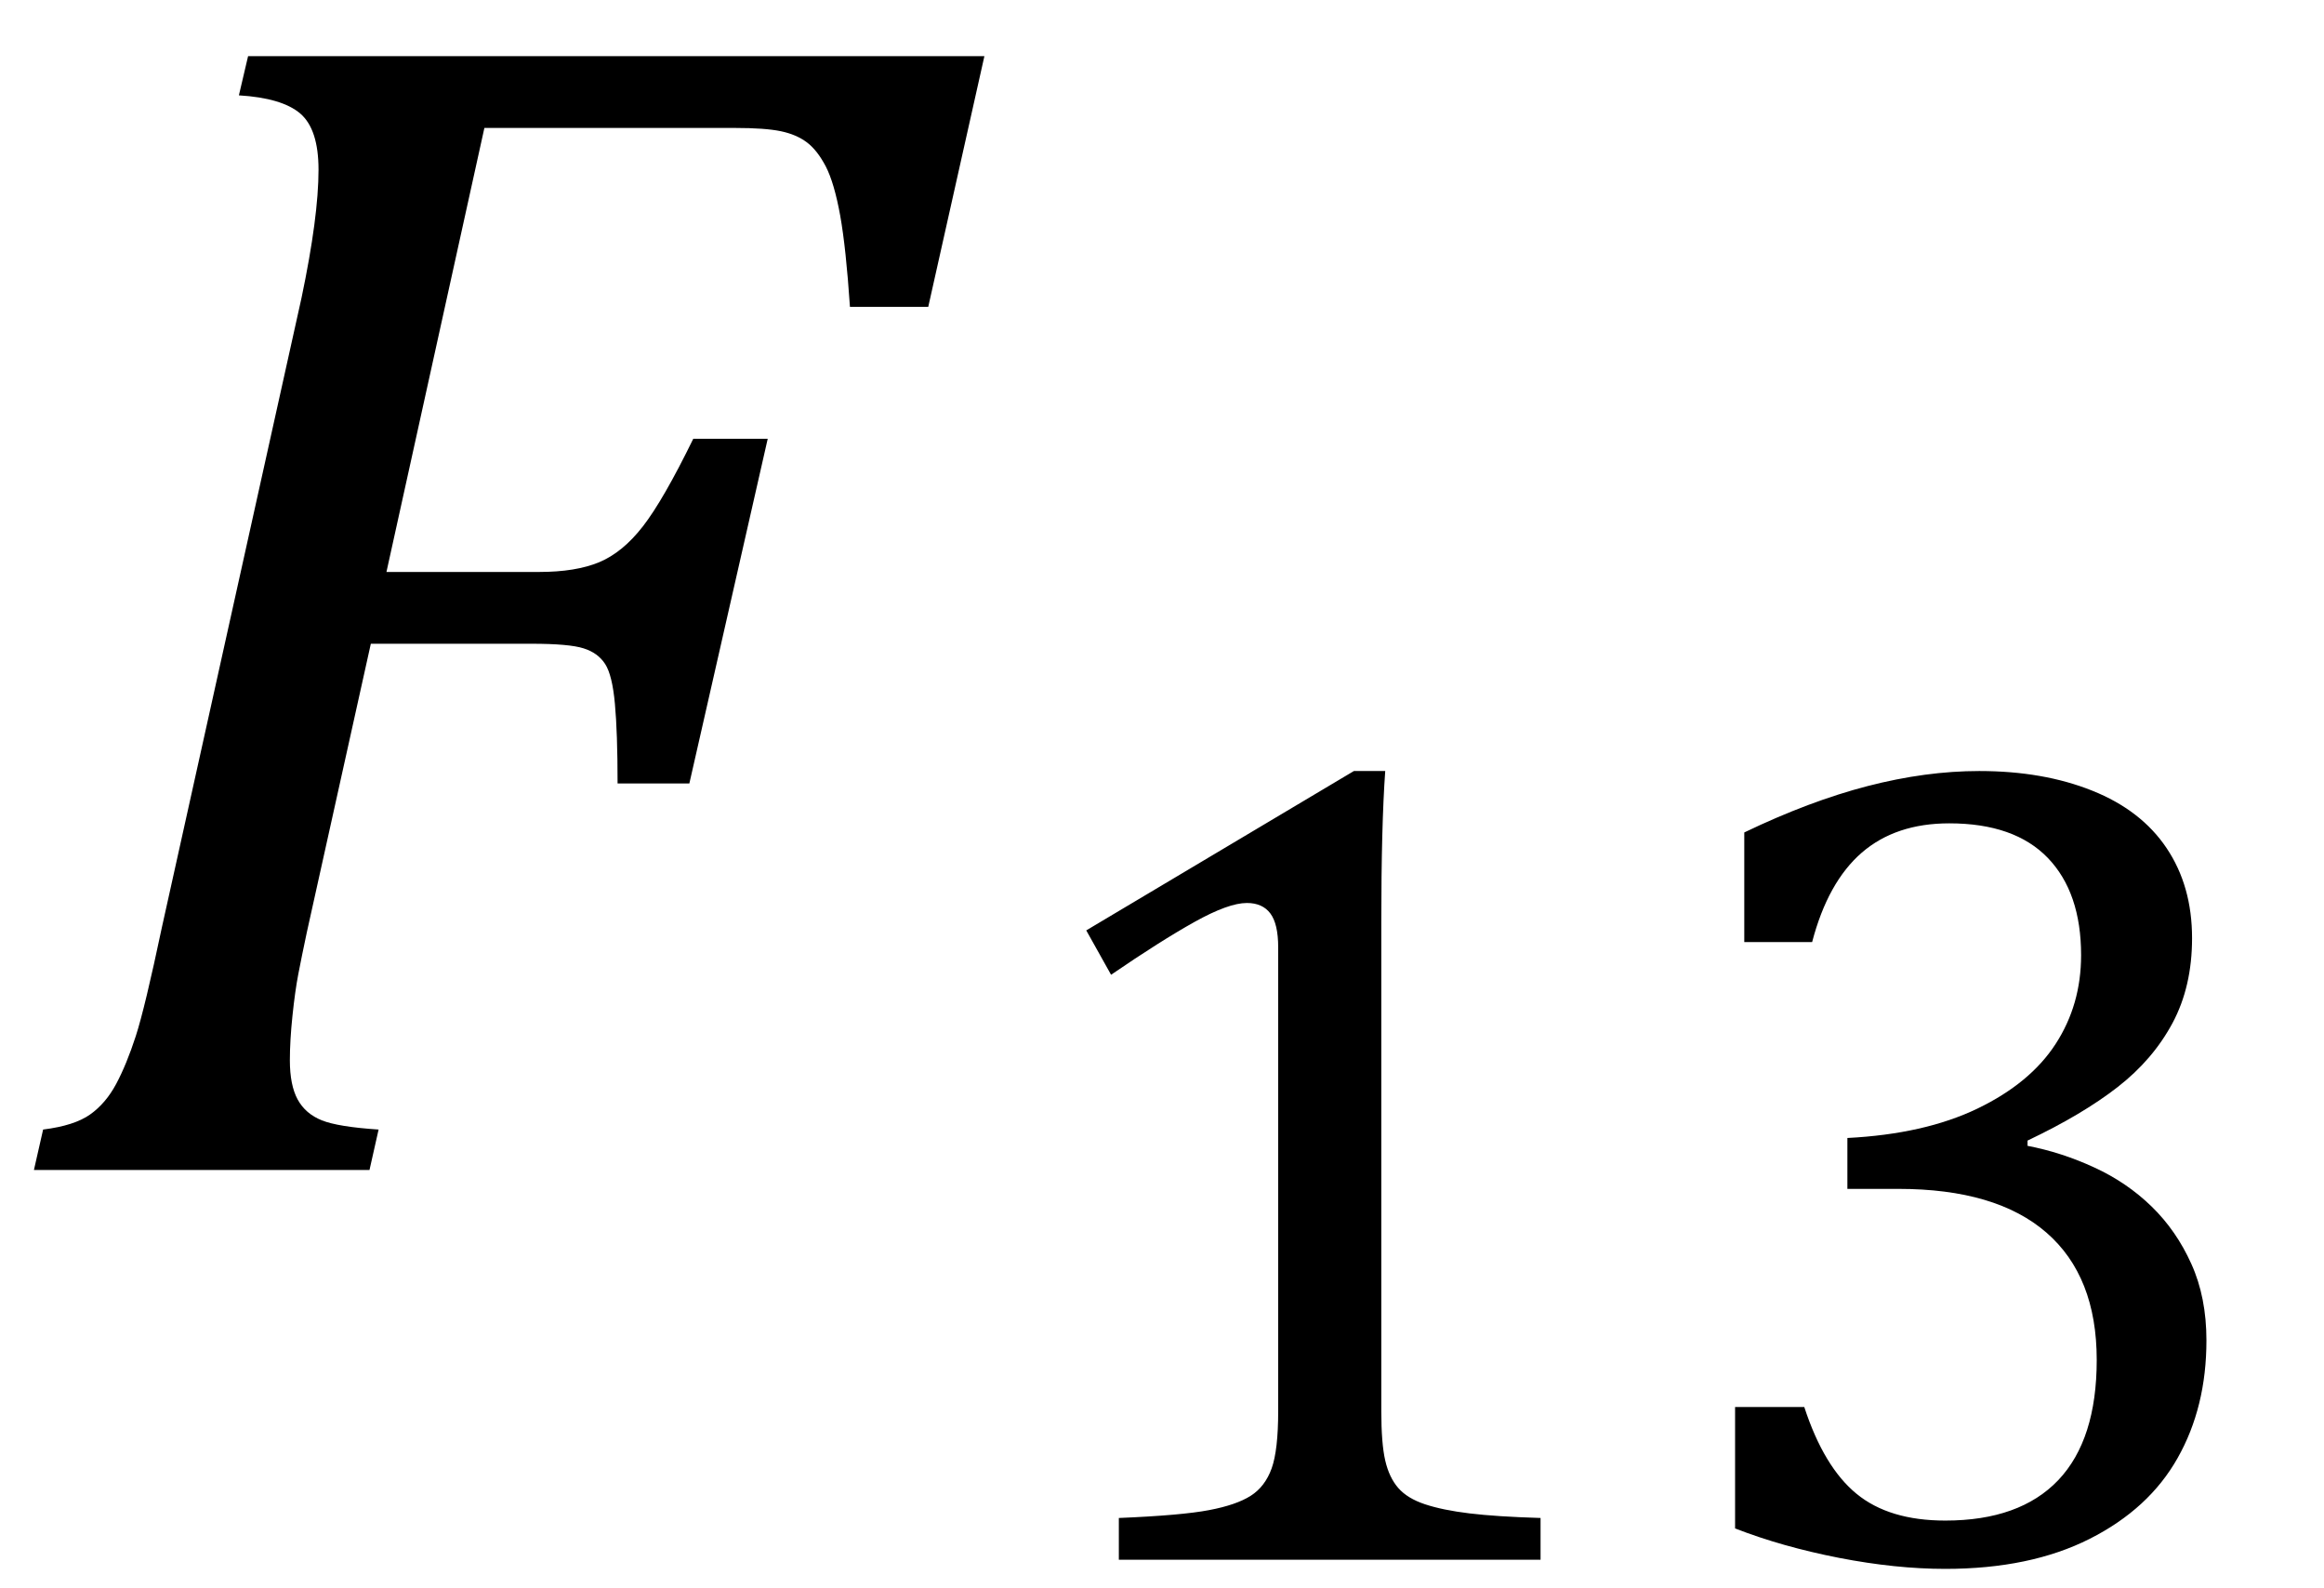 <?xml version="1.0" encoding="UTF-8" standalone="no"?><svg xmlns="http://www.w3.org/2000/svg" xmlns:xlink="http://www.w3.org/1999/xlink" stroke-dasharray="none" shape-rendering="auto" font-family="'Dialog'" width="27.813" text-rendering="auto" fill-opacity="1" contentScriptType="text/ecmascript" color-interpolation="auto" color-rendering="auto" preserveAspectRatio="xMidYMid meet" font-size="12" fill="black" stroke="black" image-rendering="auto" stroke-miterlimit="10" zoomAndPan="magnify" version="1.0" stroke-linecap="square" stroke-linejoin="miter" contentStyleType="text/css" font-style="normal" height="19" stroke-width="1" stroke-dashoffset="0" font-weight="normal" stroke-opacity="1" y="-5"><!--Converted from MathML using JEuclid--><defs id="genericDefs"/><g><g text-rendering="optimizeLegibility" transform="translate(0,14)" color-rendering="optimizeQuality" color-interpolation="linearRGB" image-rendering="optimizeQuality"><path d="M3.672 -2.844 Q3.609 -2.547 3.57 -2.344 Q3.531 -2.141 3.5 -1.844 Q3.469 -1.547 3.469 -1.312 Q3.469 -1.016 3.562 -0.844 Q3.656 -0.672 3.852 -0.594 Q4.047 -0.516 4.531 -0.484 L4.422 0 L0.406 0 L0.516 -0.484 Q0.891 -0.531 1.078 -0.664 Q1.266 -0.797 1.391 -1.031 Q1.516 -1.266 1.625 -1.602 Q1.734 -1.938 1.938 -2.906 L3.609 -10.438 Q3.812 -11.406 3.812 -11.969 Q3.812 -12.453 3.594 -12.641 Q3.375 -12.828 2.859 -12.859 L2.969 -13.328 L11.781 -13.328 L11.109 -10.328 L10.172 -10.328 Q10.125 -11.031 10.055 -11.422 Q9.984 -11.812 9.883 -12.008 Q9.781 -12.203 9.656 -12.297 Q9.531 -12.391 9.344 -12.43 Q9.156 -12.469 8.797 -12.469 L5.797 -12.469 L4.625 -7.156 L6.453 -7.156 Q6.891 -7.156 7.172 -7.273 Q7.453 -7.391 7.695 -7.703 Q7.938 -8.016 8.297 -8.75 L9.188 -8.75 L8.25 -4.625 L7.391 -4.625 Q7.391 -5.234 7.359 -5.578 Q7.328 -5.922 7.242 -6.055 Q7.156 -6.188 6.984 -6.242 Q6.812 -6.297 6.359 -6.297 L4.438 -6.297 L3.672 -2.844 Z" stroke="none"/></g><g text-rendering="optimizeLegibility" transform="translate(11.781,18.664)" color-rendering="optimizeQuality" color-interpolation="linearRGB" image-rendering="optimizeQuality"><path d="M4.75 -1.781 Q4.75 -1.391 4.797 -1.188 Q4.844 -0.984 4.953 -0.859 Q5.062 -0.734 5.273 -0.664 Q5.484 -0.594 5.805 -0.555 Q6.125 -0.516 6.656 -0.5 L6.656 0 L1.609 0 L1.609 -0.5 Q2.359 -0.531 2.688 -0.594 Q3.016 -0.656 3.188 -0.766 Q3.359 -0.875 3.438 -1.094 Q3.516 -1.312 3.516 -1.781 L3.516 -7.328 Q3.516 -7.609 3.422 -7.734 Q3.328 -7.859 3.141 -7.859 Q2.922 -7.859 2.516 -7.633 Q2.109 -7.406 1.516 -7 L1.219 -7.531 L4.422 -9.438 L4.797 -9.438 Q4.75 -8.781 4.75 -7.625 L4.75 -1.781 ZM9.094 -7.391 L9.094 -8.703 Q9.875 -9.078 10.57 -9.258 Q11.266 -9.438 11.906 -9.438 Q12.672 -9.438 13.258 -9.203 Q13.844 -8.969 14.148 -8.516 Q14.453 -8.062 14.453 -7.438 Q14.453 -6.859 14.219 -6.422 Q13.984 -5.984 13.562 -5.656 Q13.141 -5.328 12.484 -5.016 L12.484 -4.953 Q12.891 -4.875 13.281 -4.695 Q13.672 -4.516 13.969 -4.227 Q14.266 -3.938 14.445 -3.539 Q14.625 -3.141 14.625 -2.625 Q14.625 -1.828 14.281 -1.219 Q13.938 -0.609 13.227 -0.25 Q12.516 0.109 11.5 0.109 Q10.906 0.109 10.227 -0.023 Q9.547 -0.156 8.984 -0.375 L8.984 -1.828 L9.812 -1.828 Q10.047 -1.109 10.438 -0.789 Q10.828 -0.469 11.5 -0.469 Q12.391 -0.469 12.852 -0.953 Q13.312 -1.438 13.312 -2.391 Q13.312 -3.391 12.711 -3.914 Q12.109 -4.438 10.938 -4.438 L10.328 -4.438 L10.328 -5.047 Q11.25 -5.094 11.883 -5.398 Q12.516 -5.703 12.82 -6.172 Q13.125 -6.641 13.125 -7.234 Q13.125 -7.984 12.727 -8.398 Q12.328 -8.812 11.547 -8.812 Q10.906 -8.812 10.5 -8.461 Q10.094 -8.109 9.906 -7.391 L9.094 -7.391 Z" stroke="none"/></g></g></svg>